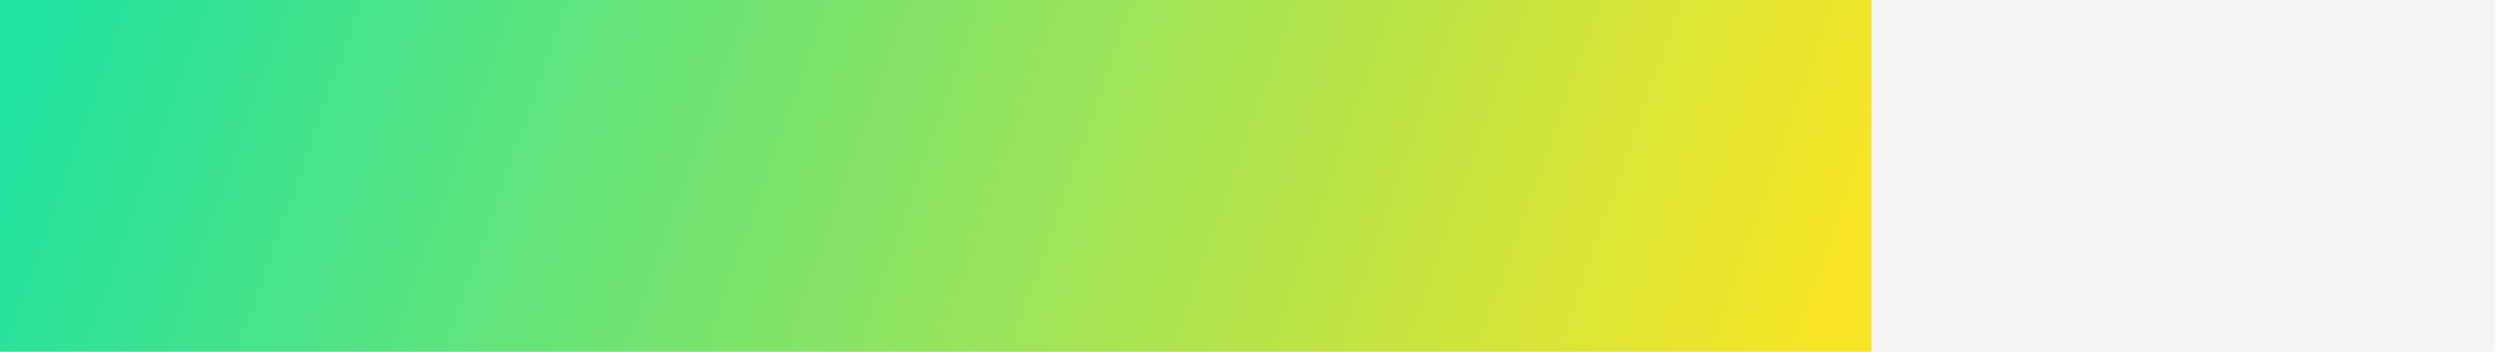 <svg width="284" height="40" viewBox="0 0 284 40" fill="none" xmlns="http://www.w3.org/2000/svg">
<path d="M283.46 39.96V0L-3.05176e-05 0V39.96L283.46 39.96Z" fill="#302929" fill-opacity="0.05"/>
<path d="M212.6 39.96V0L-3.05176e-05 0V39.96L212.6 39.96Z" fill="url(#paint0_linear_1241_198)"/>
<defs>
<linearGradient id="paint0_linear_1241_198" x1="212.6" y1="19.98" x2="23.128" y2="-47.137" gradientUnits="userSpaceOnUse">
<stop stop-color="#F6E525"/>
<stop offset="1" stop-color="#22E39E"/>
</linearGradient>
</defs>
</svg>
